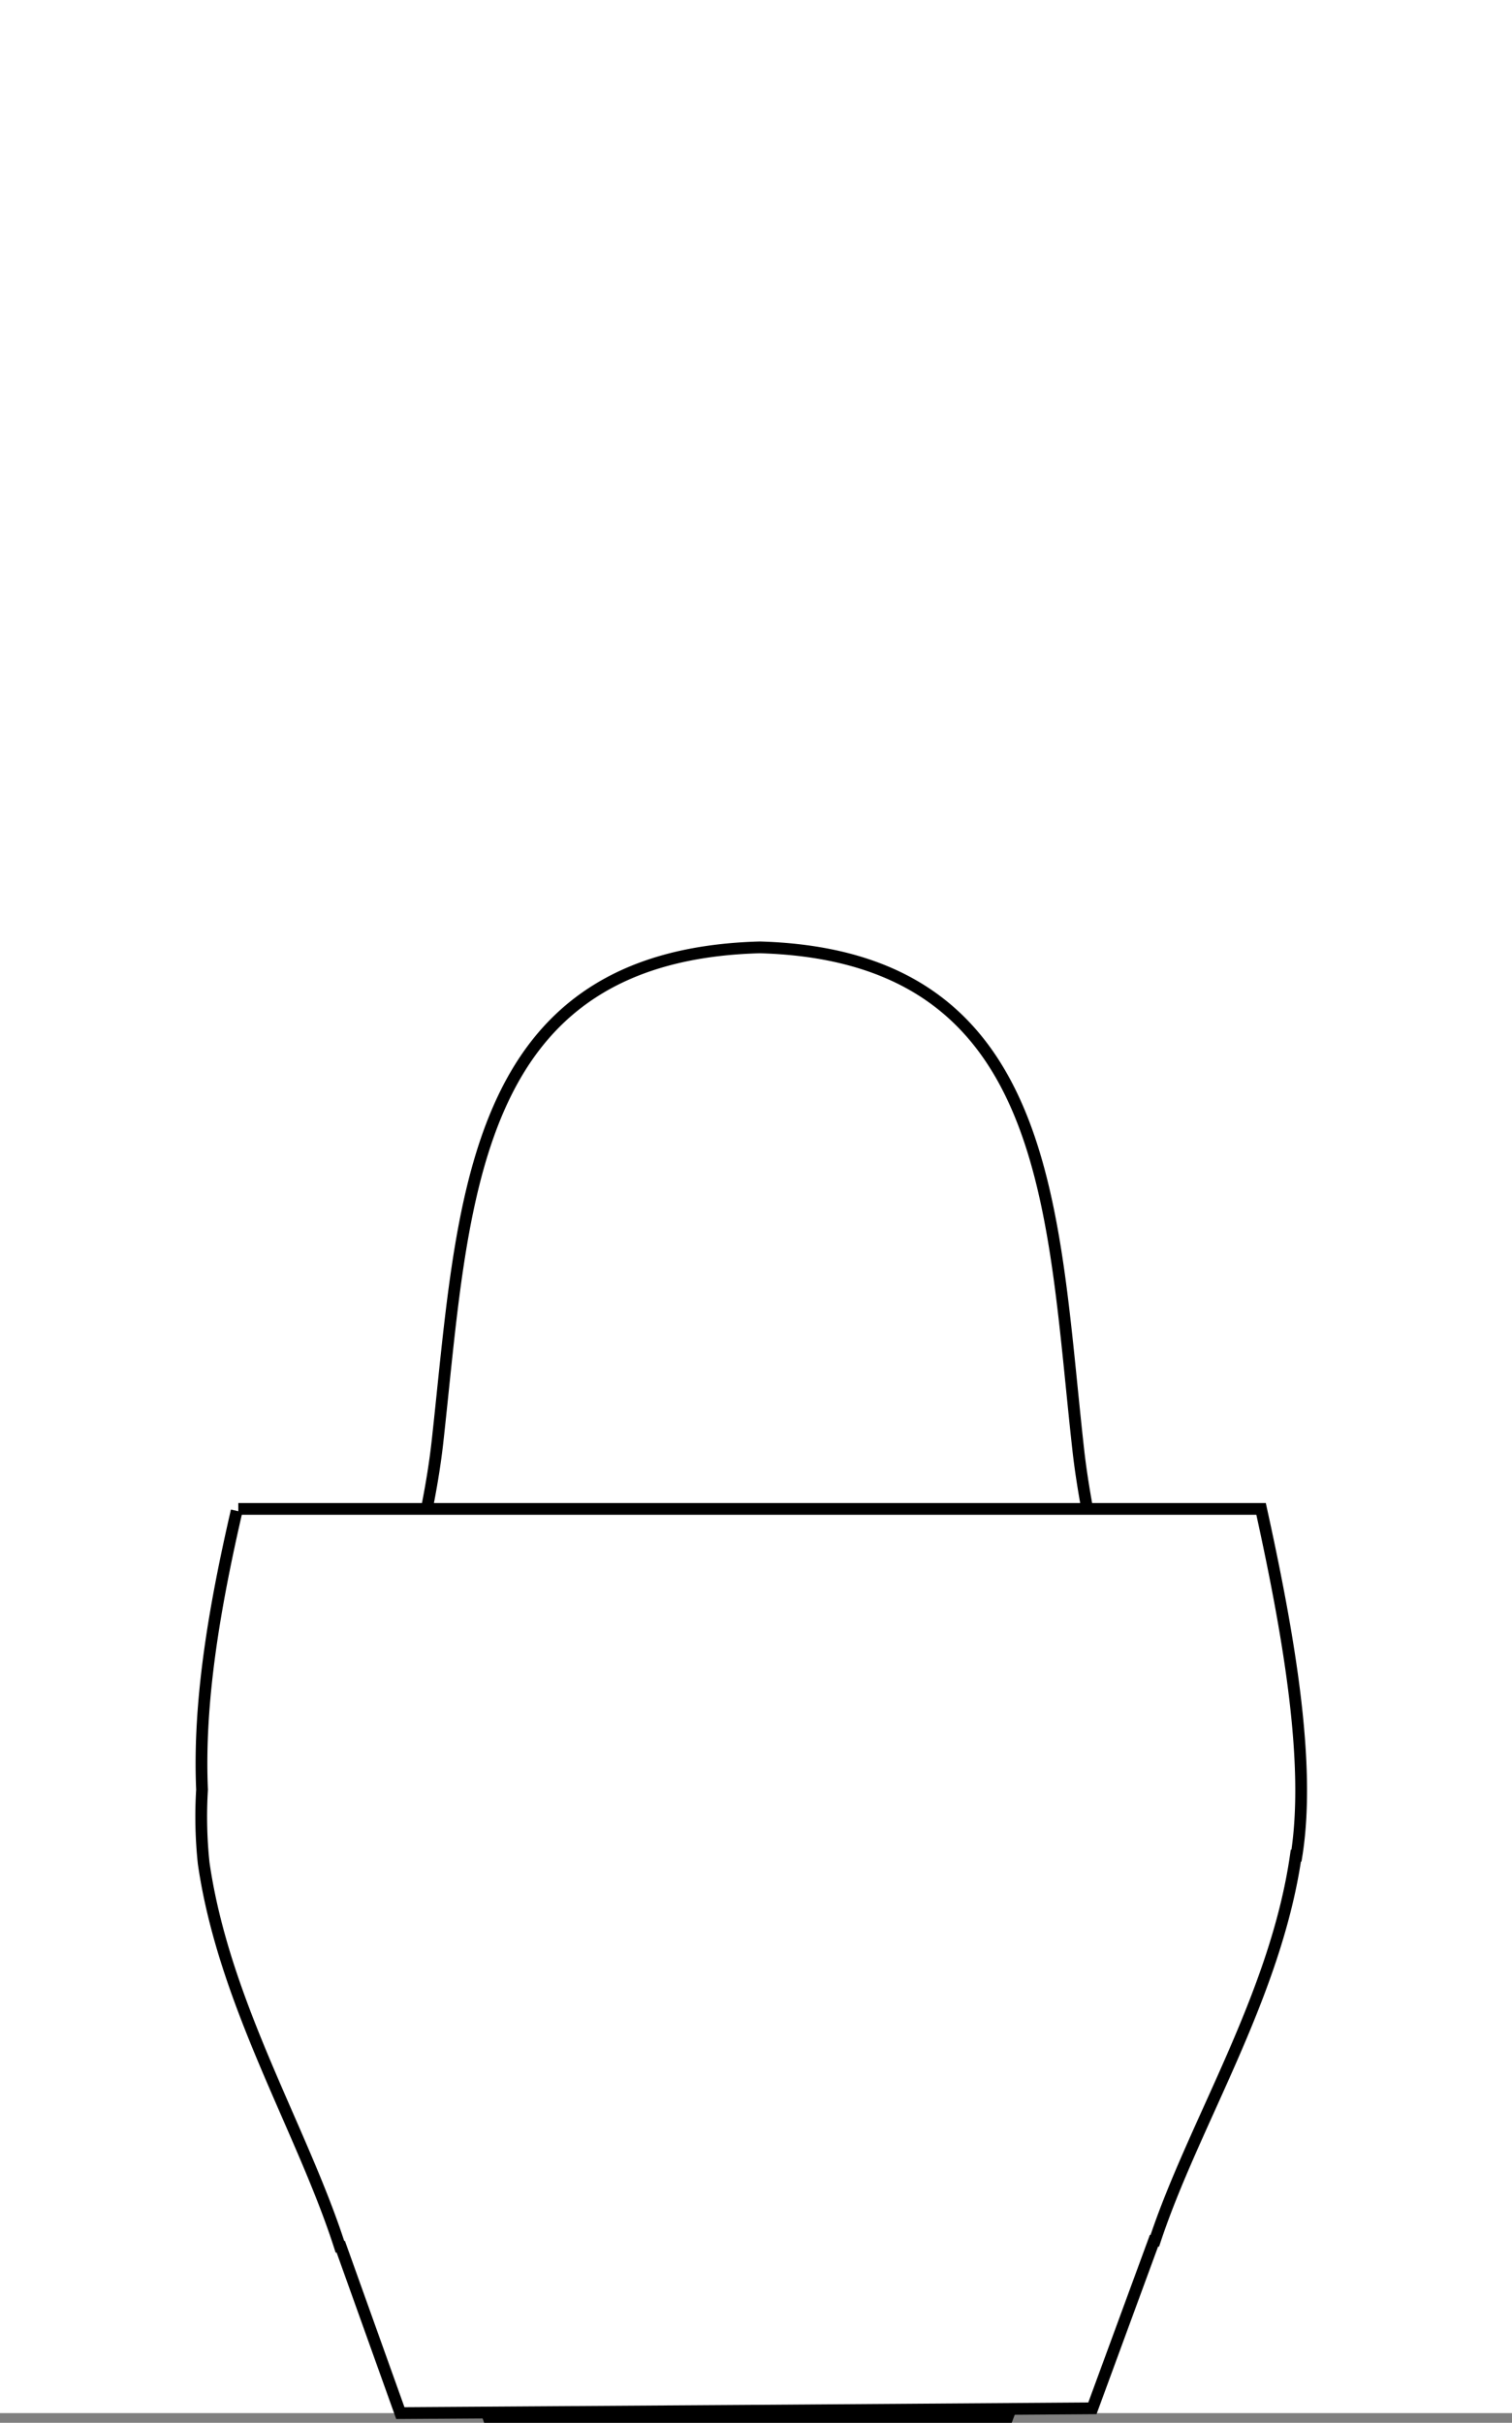 <svg xmlns="http://www.w3.org/2000/svg" viewBox="0 0 193 309.24"><rect x="0" y="0" width="193" height="309.24" fill="#808080" stroke="none"/><defs><style>.cls-1,.cls-2{fill:#fff;}.cls-2{stroke:#000;stroke-miterlimit:10;stroke-width:1.5px;}</style></defs><g id="Livello_2" data-name="Livello 2"><g id="Livello_1-2" data-name="Livello 1"><rect class="cls-1" width="193" height="308"/><path class="cls-2" d="M43.86,255.71h0c1.87,13.51,9.28,25.62,12.8,36.81l.07,0,5.61,16H94.81v0h33.8l6-16,.08,0c3.77-11.18,11.72-23.28,13.74-36.78h.06c3-18-8.65-50.9-10.85-70.66C134.23,154.6,134.52,122,97,120.92h0c-37.42,1-37.79,32.8-41.17,63.21C53.6,204,43,228.24,43.74,248.65A43.65,43.65,0,0,0,43.86,255.71Z"/><path class="cls-2" d="M30.21,192.84c-2.82,12.23-4.91,24.35-4.42,35.59a56.51,56.51,0,0,0,.21,9.4c2.61,18,12.61,34,17.39,48.94l.11,0L51.1,308l43.29-.29v0l45.05-.32L147.3,286l.11,0c4.93-14.94,15.4-31.13,18-49.15h.08c1.85-11.54-.87-27.68-4.52-44.26H30.42"/></g></g></svg>